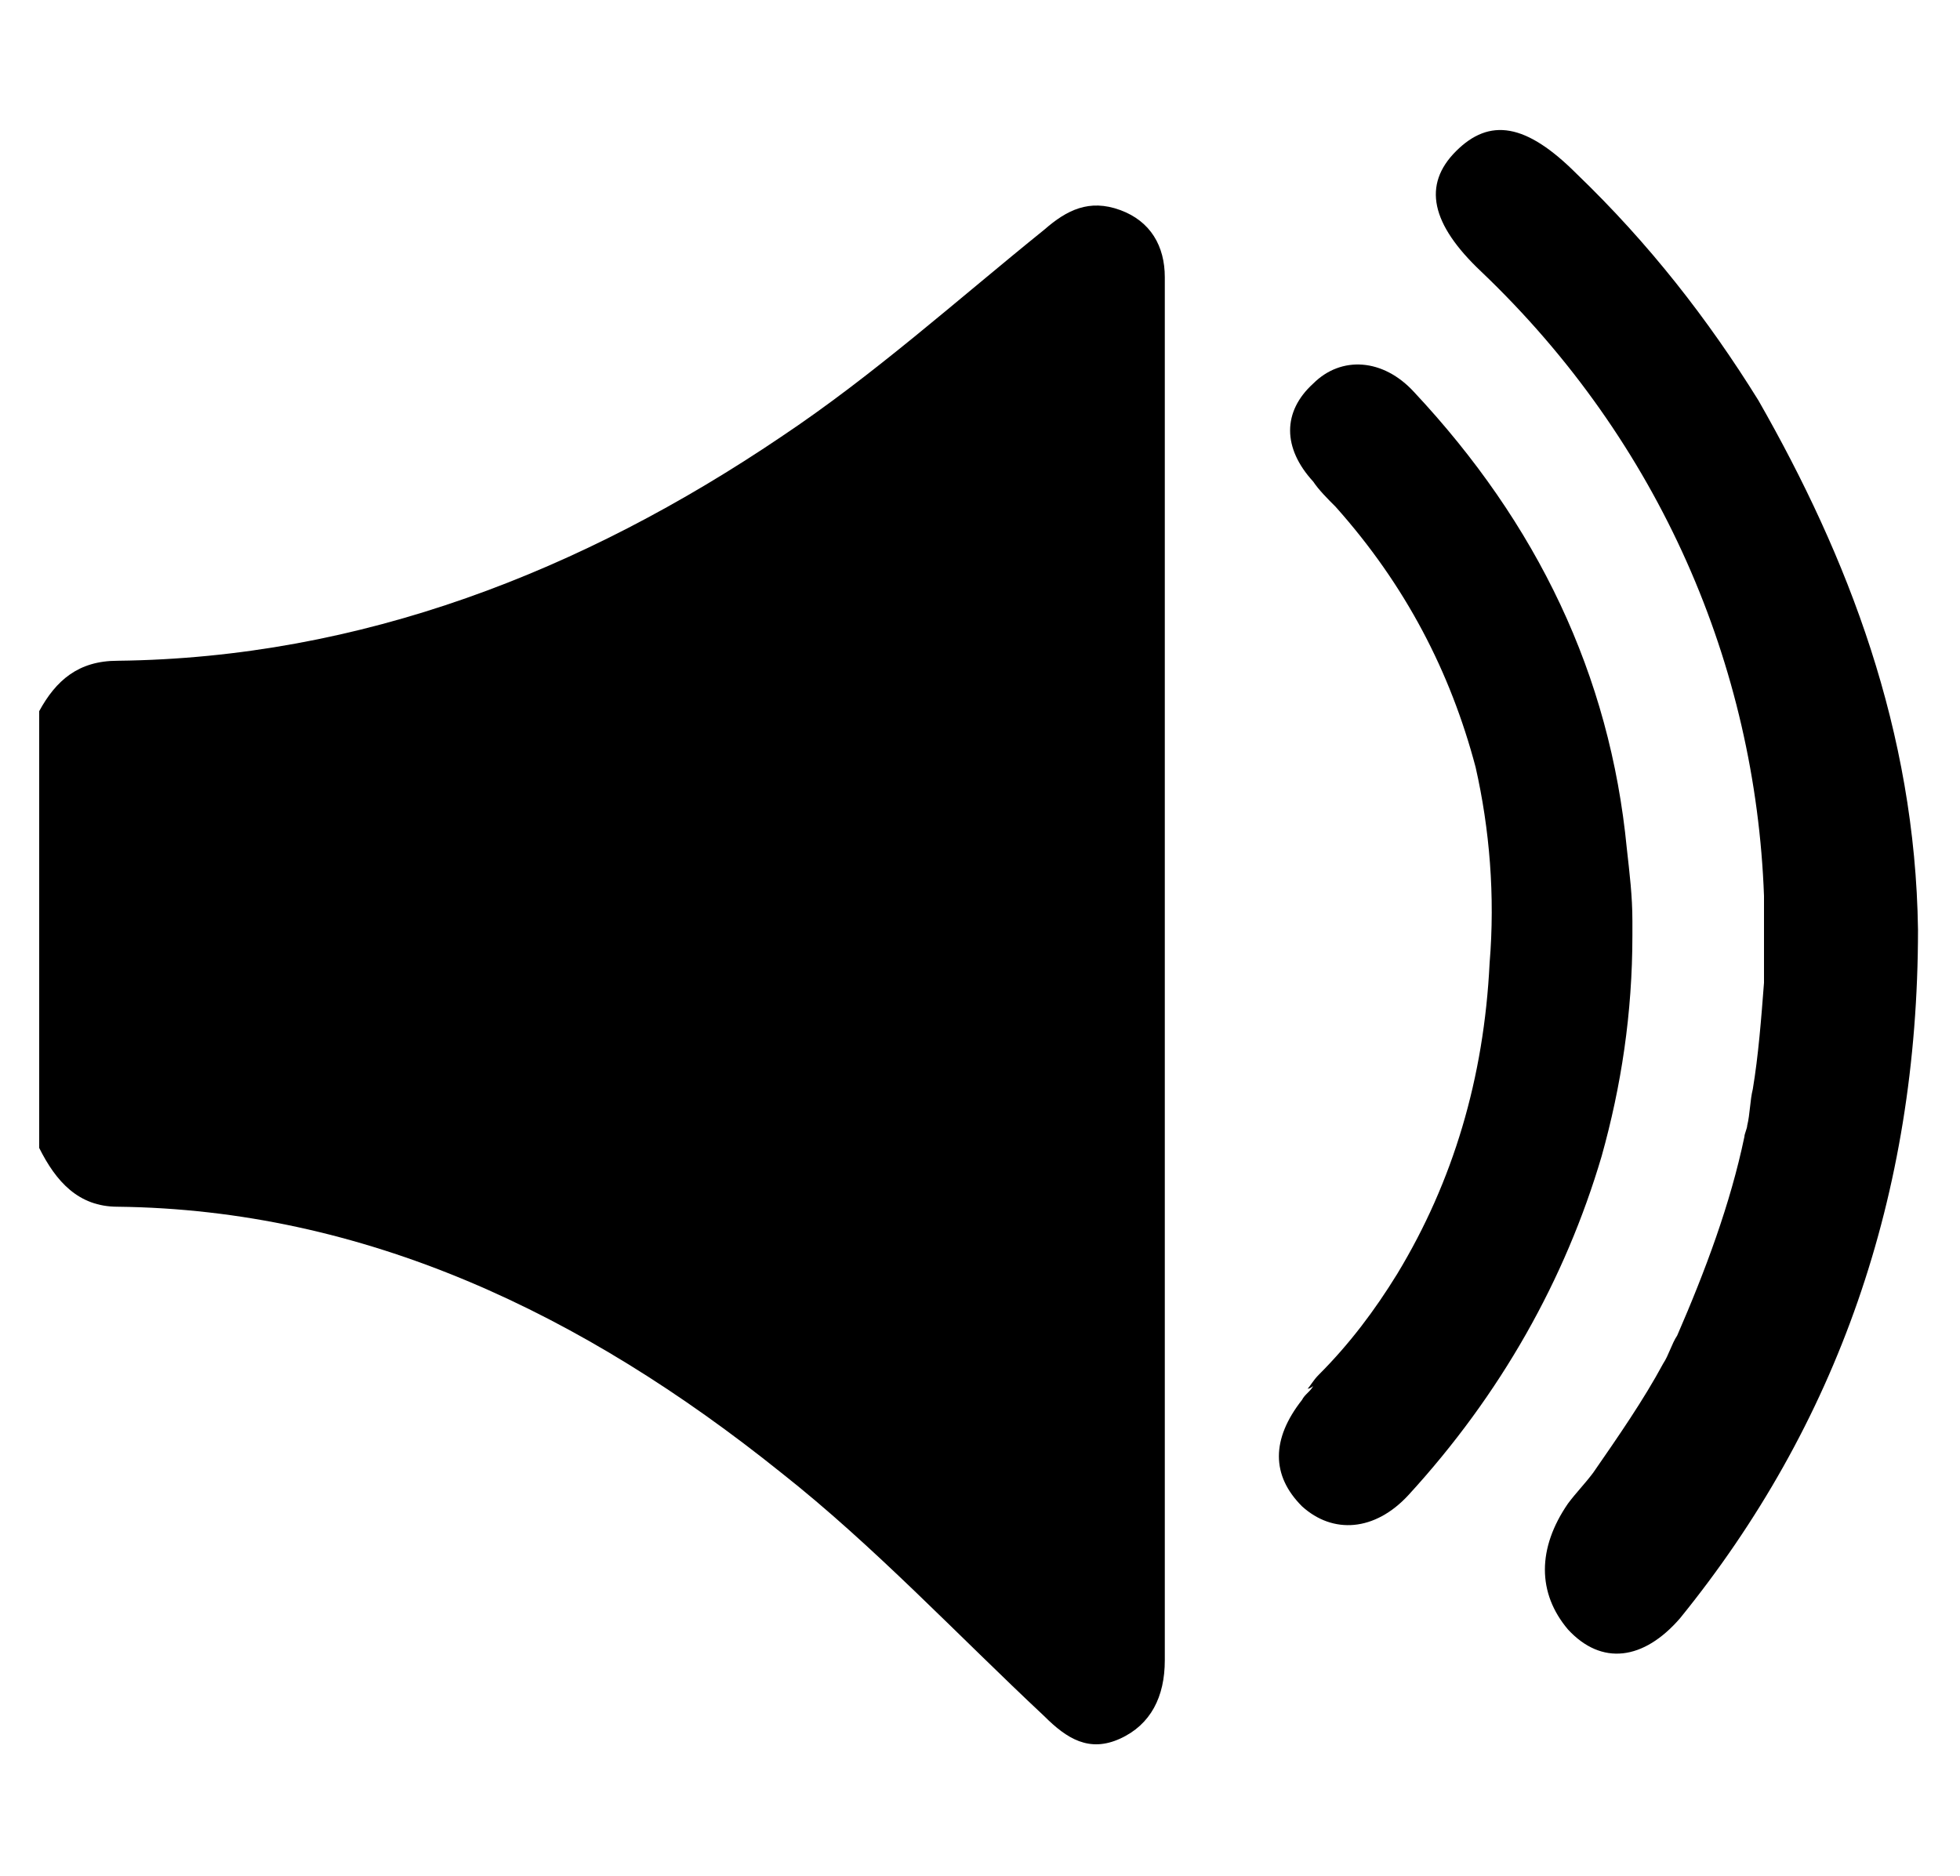 <?xml version="1.0" encoding="utf-8"?>
<!-- Generator: Adobe Illustrator 22.0.0, SVG Export Plug-In . SVG Version: 6.00 Build 0)  -->
<svg version="1.1" id="Capa_1" xmlns="http://www.w3.org/2000/svg" xmlns:xlink="http://www.w3.org/1999/xlink" x="0px" y="0px"
	 viewBox="0 0 70 67" style="enable-background:new 0 0 70 67;" xml:space="preserve">
<g id="Capa_2_1_">
</g>
<g id="Capa_1_1_">
</g>
<path d="M62.8,14.3C62.8,14.3,62.8,14.3,62.8,14.3c-1.8-2.9-3.9-5.6-6.5-8.1c-1.8-1.8-3.1-2-4.3-0.8c-1.2,1.2-0.9,2.6,0.9,4.3
	C59.3,15.8,62.7,23.8,63,32c0,1,0,2,0,3.1c-0.1,1.3-0.2,2.6-0.4,3.8c-0.1,0.4-0.1,0.9-0.2,1.3c0,0.1-0.1,0.3-0.1,0.4
	c-0.5,2.4-1.4,4.8-2.4,7.1c-0.2,0.3-0.3,0.7-0.5,1c0,0,0,0,0,0c-0.7,1.3-1.6,2.6-2.5,3.9c-0.3,0.4-0.6,0.7-0.9,1.1
	c-1.1,1.6-1.1,3.2,0,4.5c1.2,1.3,2.7,1.1,4-0.4c5.6-6.9,8.5-15.1,8.5-24.6C68.4,26.1,66,19.9,62.8,14.3z"/>
<path d="M58.3,33.2c0-0.1,0-0.2,0-0.3c0-0.9-0.1-1.7-0.2-2.6c-0.6-6.2-3.2-11.6-7.6-16.3c-1.1-1.2-2.6-1.3-3.6-0.3
	c-1.1,1-1.1,2.3,0,3.5c0.2,0.3,0.5,0.6,0.8,0.9c2.5,2.8,4.1,5.9,5,9.3c0.5,2.2,0.7,4.6,0.5,7c-0.2,4.1-1.3,7.8-3.3,11.1
	c-0.8,1.3-1.7,2.5-2.8,3.6c-0.2,0.2-0.3,0.4-0.4,0.5c0.1,0,0.2-0.1,0.2-0.1c-0.1,0.2-0.3,0.3-0.4,0.5c-1.1,1.4-1.1,2.7,0,3.8
	c1.1,1,2.6,0.9,3.8-0.4c3.3-3.6,5.6-7.7,6.9-12.1c0.7-2.5,1.1-5.1,1.1-7.9C58.3,33.4,58.3,33.3,58.3,33.2z"/>
<path d="M41.6,10.6c0-0.2,0-0.5,0-0.7c0-1.1-0.5-2-1.6-2.4c-1.1-0.4-1.9,0-2.7,0.7c-3.1,2.5-6.1,5.2-9.4,7.4c-7.1,4.8-15,7.9-23.7,8
	c-1.4,0-2.2,0.7-2.8,1.8c0,0.8,0,1.5,0,2.3c0,3,0,6,0,8.9c0,1.5,0,2.9,0,4.4c0.6,1.2,1.4,2.1,2.8,2.1c8.8,0.1,16.6,3.8,23.7,9.5
	c3.3,2.6,6.3,5.8,9.4,8.7c0.8,0.8,1.6,1.3,2.7,0.8c1.1-0.5,1.6-1.5,1.6-2.8c0-0.3,0-0.6,0-0.9c0-6,0-12.1,0-18.1
	C41.6,30.4,41.6,20.5,41.6,10.6z"/>
</svg>
